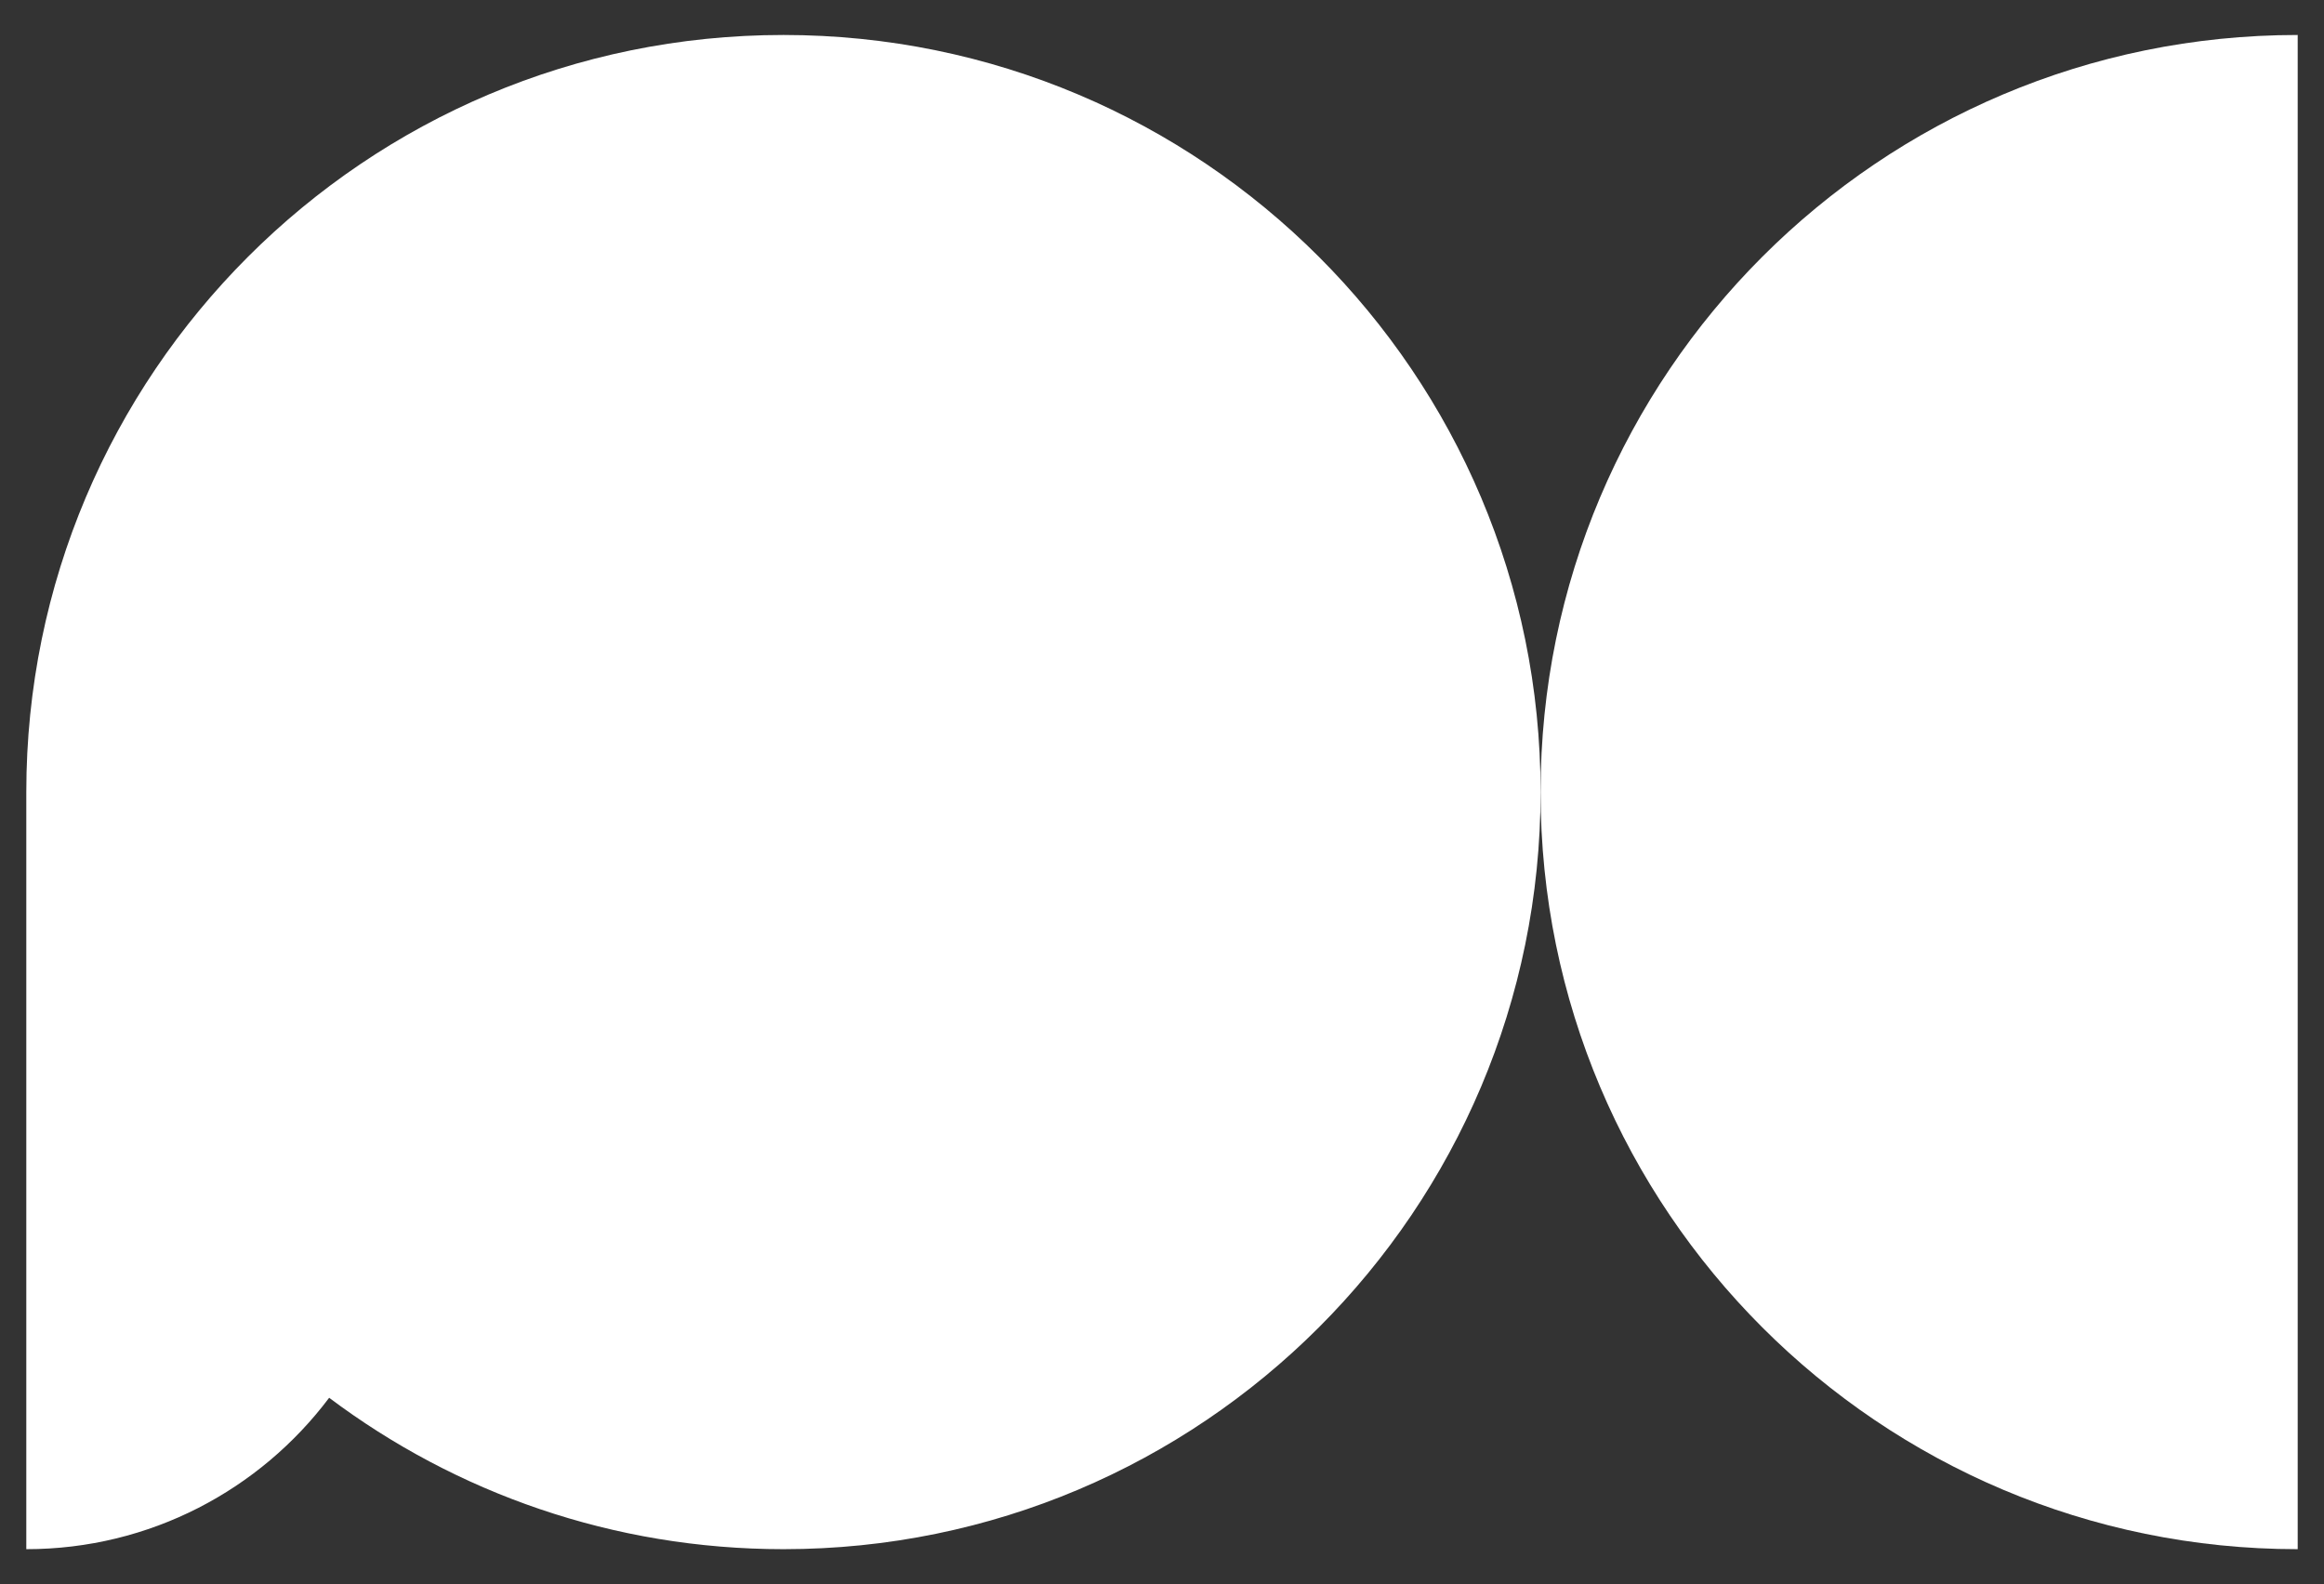 <?xml version="1.0" encoding="UTF-8"?><svg id="Livello_1" xmlns="http://www.w3.org/2000/svg" viewBox="0 0 600 409"><rect x="0" y="0" width="600" height="409" fill="#333333" stroke="none"/><defs><style>.cls-1{fill:#fff;}</style></defs><path class="cls-1" d="M202.26,9.03C94.31,9.03,6.79,96.54,6.79,204.5h0v195.47c31.97,0,60.35-15.35,78.19-39.09,32.67,24.54,73.28,39.09,117.29,39.09,107.96,0,195.47-87.52,195.47-195.47S310.22,9.03,202.26,9.03Z"/><path class="cls-1" d="M397.74,204.5c0,107.96,87.52,195.47,195.47,195.47V9.03c-107.96,0-195.47,87.52-195.47,195.47Z"/></svg>
